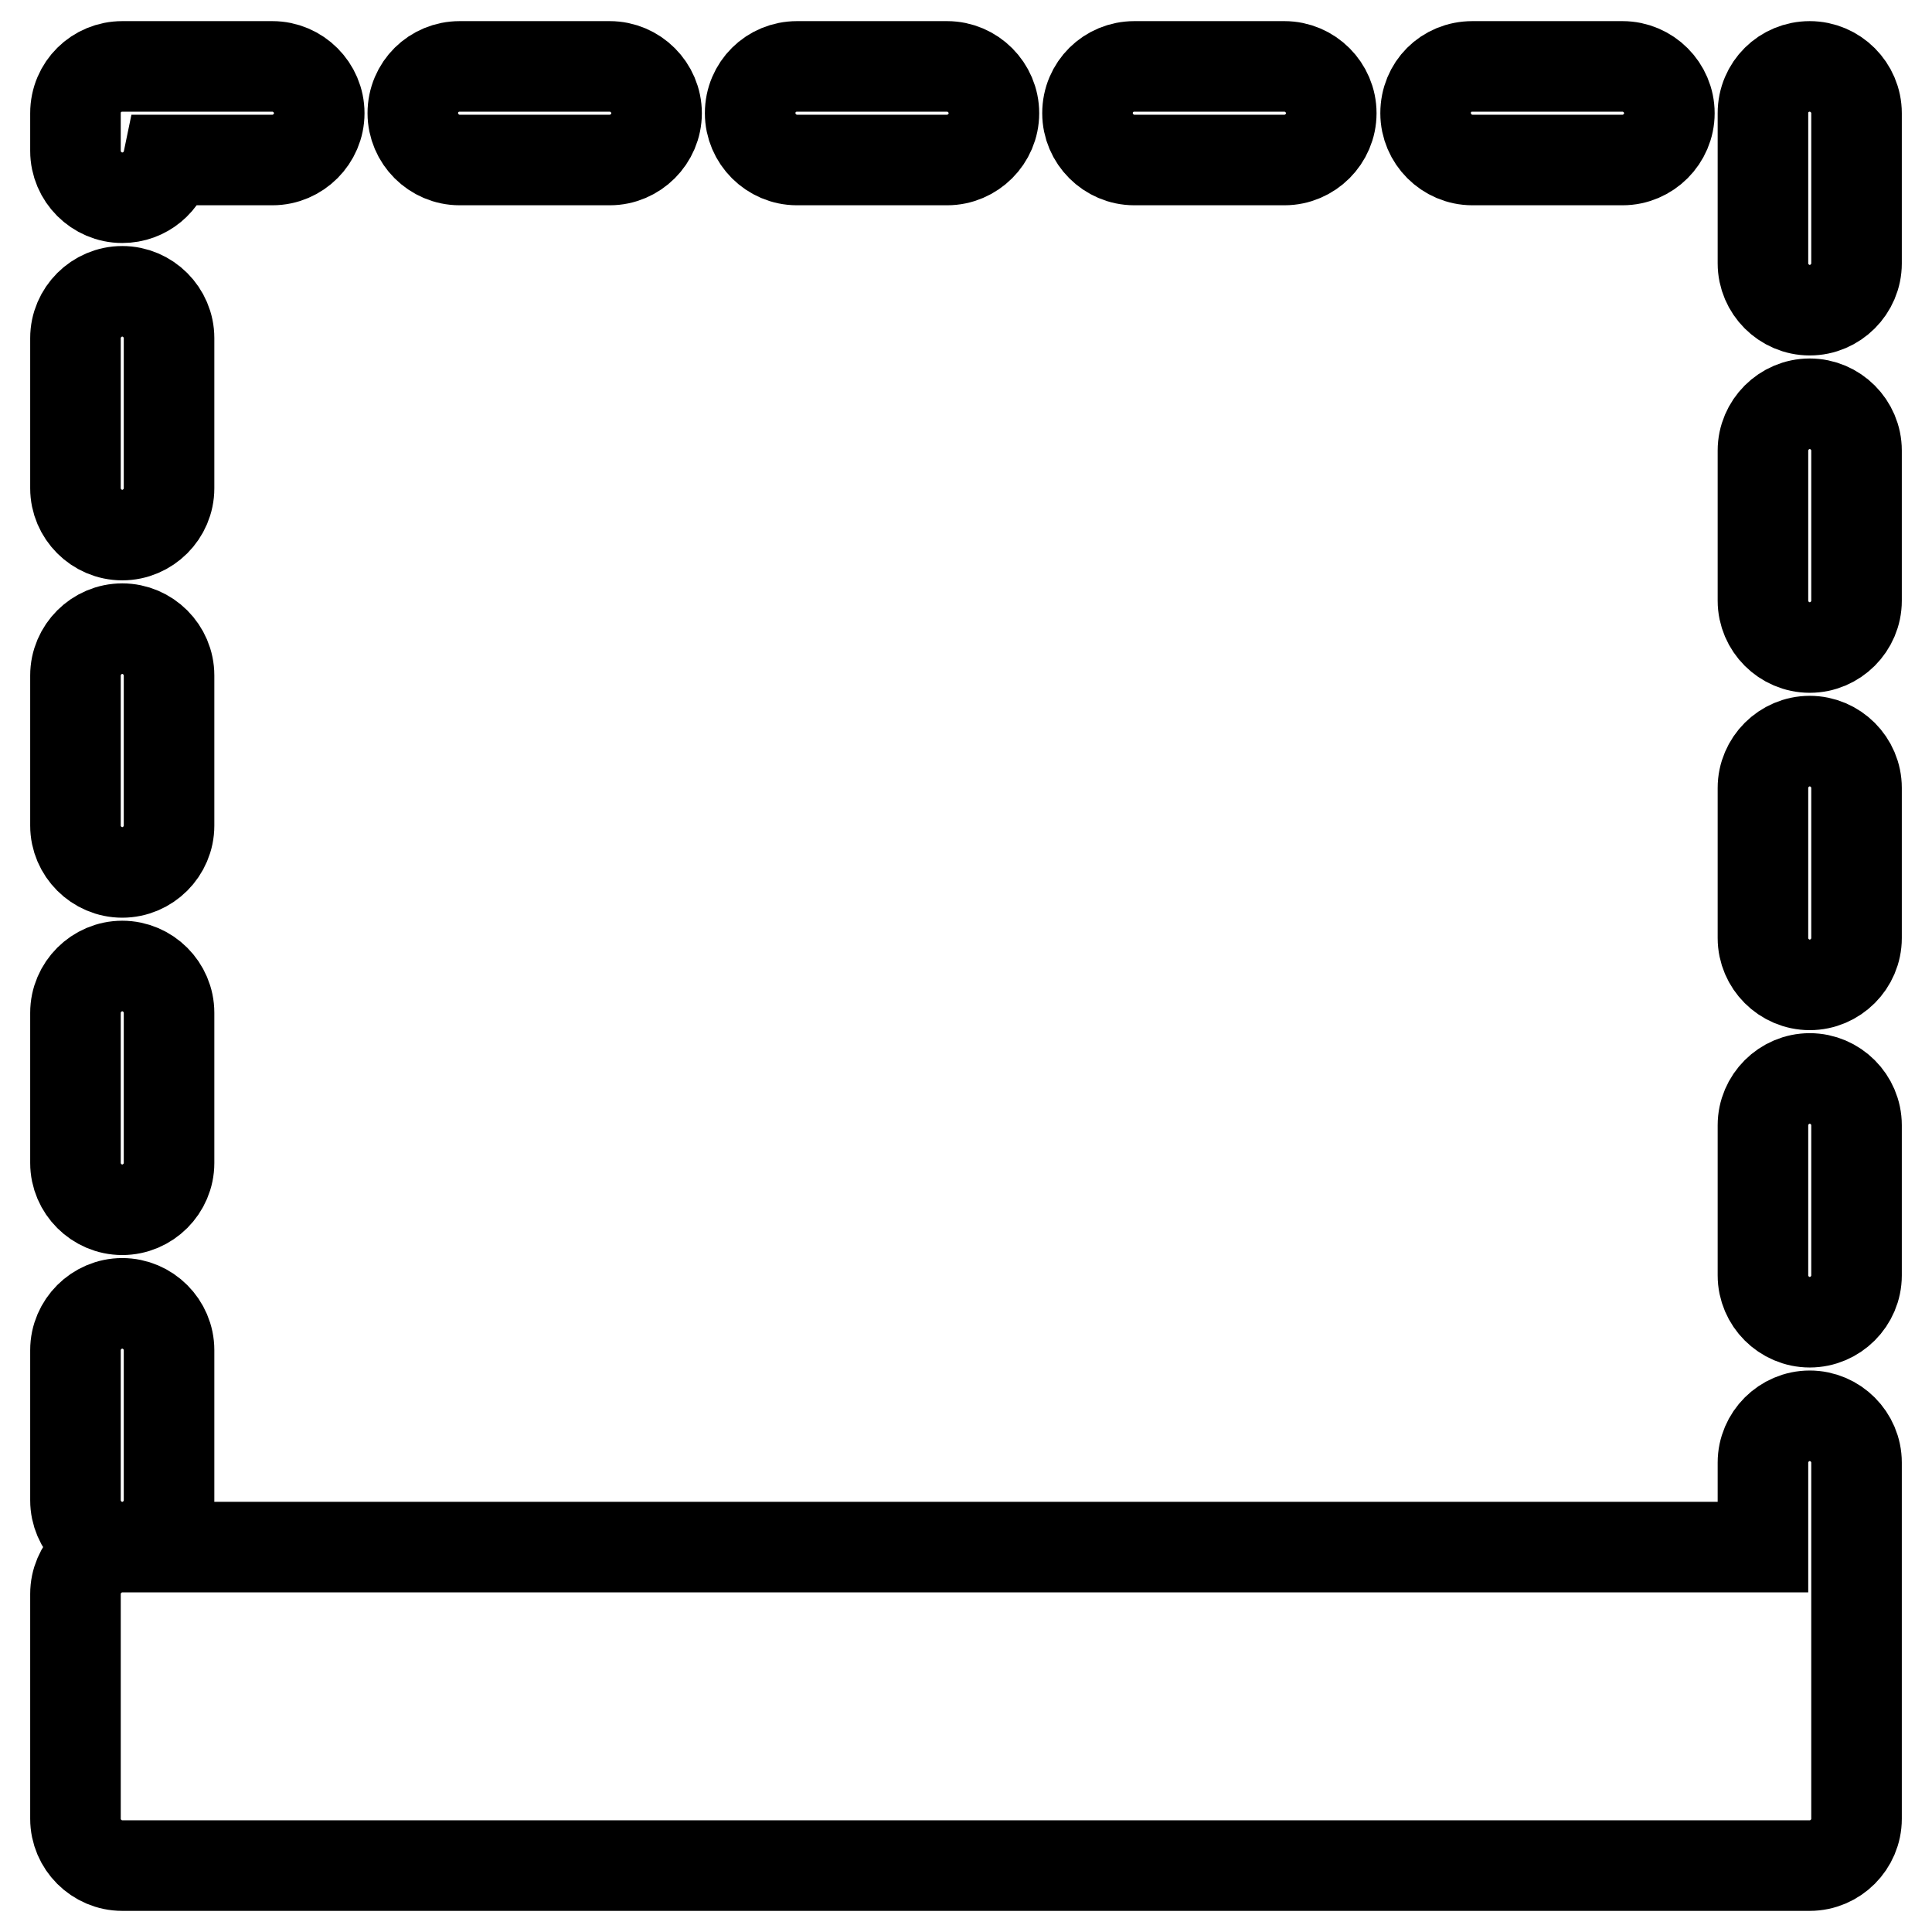 <?xml version="1.0" encoding="utf-8"?>
<!-- Svg Vector Icons : http://www.onlinewebfonts.com/icon -->
<!DOCTYPE svg PUBLIC "-//W3C//DTD SVG 1.1//EN" "http://www.w3.org/Graphics/SVG/1.1/DTD/svg11.dtd">
<svg version="1.1" xmlns="http://www.w3.org/2000/svg" xmlns:xlink="http://www.w3.org/1999/xlink" x="0px" y="0px" viewBox="0 0 256 256" enable-background="new 0 0 256 256" xml:space="preserve">
<g> <path stroke-width="12" fill-opacity="0" stroke="#000000"  d="M16.2,83.3c-3.4,0-6.2,2.8-6.2,6.2l0,0v19.9c0,3.4,2.8,6.2,6.2,6.2c3.4,0,6.2-2.8,6.2-6.2V89.5 C22.4,86.1,19.6,83.3,16.2,83.3L16.2,83.3z M233.6,59.7v19.9c0,3.4,2.8,6.2,6.2,6.2s6.2-2.8,6.2-6.2l0,0V59.7 c0-3.4-2.8-6.2-6.2-6.2S233.6,56.3,233.6,59.7z M16.2,128c-3.4,0-6.2,2.8-6.2,6.2v19.9c0,3.4,2.8,6.2,6.2,6.2 c3.4,0,6.2-2.8,6.2-6.2l0,0v-19.9C22.4,130.8,19.6,128,16.2,128L16.2,128z M22.4,198.8v-19.9c0-3.4-2.8-6.2-6.2-6.2 c-3.4,0-6.2,2.8-6.2,6.2v19.9c0,3.4,2.8,6.2,6.2,6.2C19.6,205,22.4,202.2,22.4,198.8z M233.6,149.1V169c0,3.4,2.8,6.2,6.2,6.2 s6.2-2.8,6.2-6.2l0,0v-19.9c0-3.4-2.8-6.2-6.2-6.2S233.6,145.7,233.6,149.1z M16.2,38.6c-3.4,0-6.2,2.8-6.2,6.2v19.9 c0,3.4,2.8,6.2,6.2,6.2c3.4,0,6.2-2.8,6.2-6.2V44.8C22.4,41.4,19.6,38.6,16.2,38.6z M233.6,104.4v19.9c0,3.4,2.8,6.2,6.2,6.2 s6.2-2.8,6.2-6.2v-19.9c0-3.4-2.8-6.2-6.2-6.2S233.6,101,233.6,104.4z M99.4,15c0,3.4,2.8,6.2,6.2,6.2l0,0h19.9 c3.4,0,6.2-2.8,6.2-6.2c0-3.4-2.8-6.2-6.2-6.2h-19.9C102.2,8.8,99.4,11.5,99.4,15L99.4,15z M54.7,15c0,3.4,2.8,6.2,6.2,6.2l0,0 h19.9c3.4,0,6.2-2.8,6.2-6.2c0-3.4-2.8-6.2-6.2-6.2H60.9C57.5,8.8,54.7,11.5,54.7,15L54.7,15z M10,15v5c0,3.4,2.8,6.2,6.2,6.2 c3,0,5.5-2.1,6.1-5h13.8c3.4,0,6.2-2.8,6.2-6.2c0-3.4-2.8-6.2-6.2-6.2H16.2C12.8,8.8,10,11.5,10,15L10,15z M233.6,15v19.9 c0,3.4,2.8,6.2,6.2,6.2s6.2-2.8,6.2-6.2l0,0V15c0-3.4-2.8-6.2-6.2-6.2S233.6,11.5,233.6,15z M188.9,15c0,3.4,2.8,6.2,6.2,6.2h19.9 c3.4,0,6.2-2.8,6.2-6.2c0-3.4-2.8-6.2-6.2-6.2h-19.9C191.6,8.8,188.9,11.5,188.9,15z M144.1,15c0,3.4,2.8,6.2,6.2,6.2h19.9 c3.4,0,6.2-2.8,6.2-6.2c0-3.4-2.8-6.2-6.2-6.2h-19.9C146.9,8.8,144.1,11.5,144.1,15z M10,211.2V241c0,3.4,2.8,6.2,6.2,6.2h223.6 c3.4,0,6.2-2.8,6.2-6.2v-2.5l0-24.8v-19.9c0-3.4-2.8-6.2-6.2-6.2s-6.2,2.8-6.2,6.2V205H16.2C12.8,205,10,207.8,10,211.2 C10,211.2,10,211.2,10,211.2z"/></g>
</svg>
